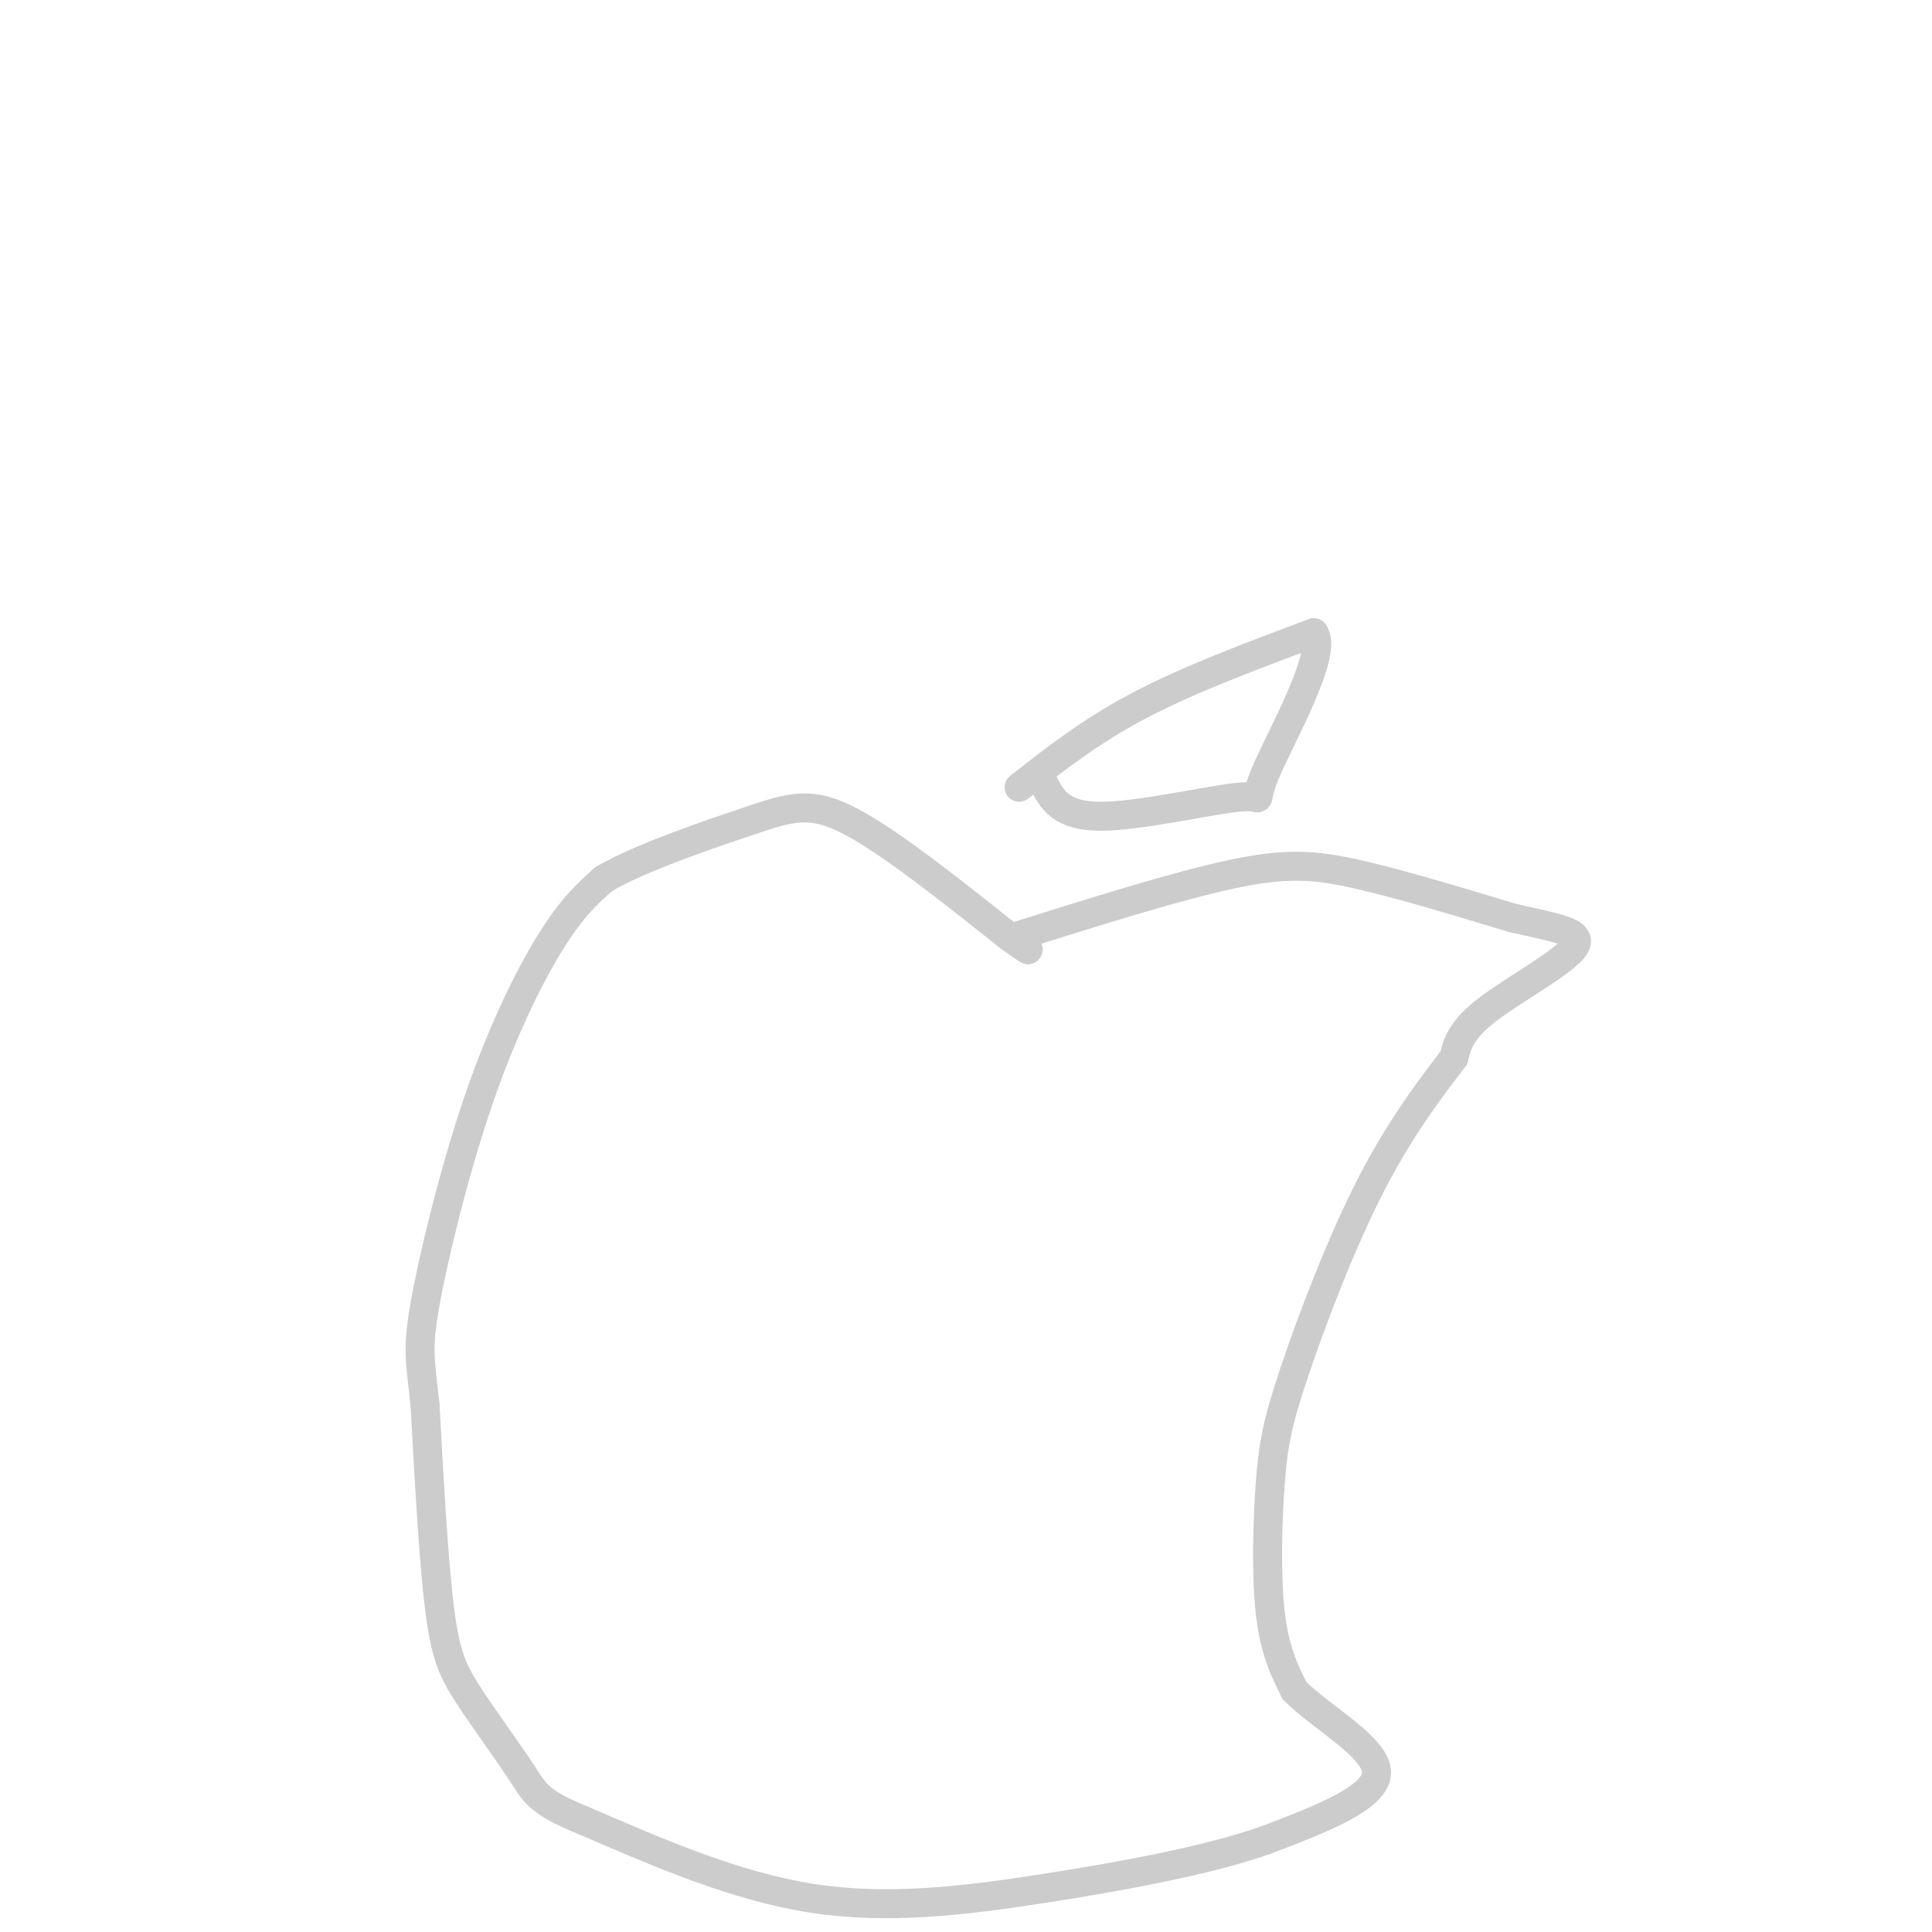 <svg viewBox='0 0 400 400' version='1.1' xmlns='http://www.w3.org/2000/svg' xmlns:xlink='http://www.w3.org/1999/xlink'><g fill='none' stroke='#cccccc' stroke-width='6' stroke-linecap='round' stroke-linejoin='round'><path d='M210,194c16.822,-5.289 33.644,-10.578 45,-13c11.356,-2.422 17.244,-1.978 26,0c8.756,1.978 20.378,5.489 32,9'/><path d='M313,190c8.881,2.095 15.083,2.833 13,6c-2.083,3.167 -12.452,8.762 -18,13c-5.548,4.238 -6.274,7.119 -7,10'/><path d='M301,219c-4.039,5.341 -10.638,13.694 -17,26c-6.362,12.306 -12.489,28.567 -16,39c-3.511,10.433 -4.407,15.040 -5,23c-0.593,7.960 -0.884,19.274 0,27c0.884,7.726 2.942,11.863 5,16'/><path d='M268,350c5.578,5.644 17.022,11.756 17,17c-0.022,5.244 -11.511,9.622 -23,14'/><path d='M262,381c-11.667,4.119 -29.333,7.417 -46,10c-16.667,2.583 -32.333,4.452 -48,2c-15.667,-2.452 -31.333,-9.226 -47,-16'/><path d='M121,377c-9.635,-3.923 -10.222,-5.732 -13,-10c-2.778,-4.268 -7.748,-10.995 -11,-16c-3.252,-5.005 -4.786,-8.287 -6,-18c-1.214,-9.713 -2.107,-25.856 -3,-42'/><path d='M88,291c-0.927,-9.193 -1.743,-11.175 0,-21c1.743,-9.825 6.046,-27.491 11,-42c4.954,-14.509 10.558,-25.860 15,-33c4.442,-7.140 7.721,-10.070 11,-13'/><path d='M125,182c7.631,-4.440 21.208,-9.042 30,-12c8.792,-2.958 12.798,-4.274 21,0c8.202,4.274 20.601,14.137 33,24'/><path d='M209,194c5.833,4.167 3.917,2.583 2,1'/><path d='M211,163c7.417,-5.833 14.833,-11.667 25,-17c10.167,-5.333 23.083,-10.167 36,-15'/><path d='M272,131c3.183,4.030 -6.858,21.606 -10,29c-3.142,7.394 0.616,4.606 -5,5c-5.616,0.394 -20.604,3.970 -29,4c-8.396,0.030 -10.198,-3.485 -12,-7'/></g>
</svg>